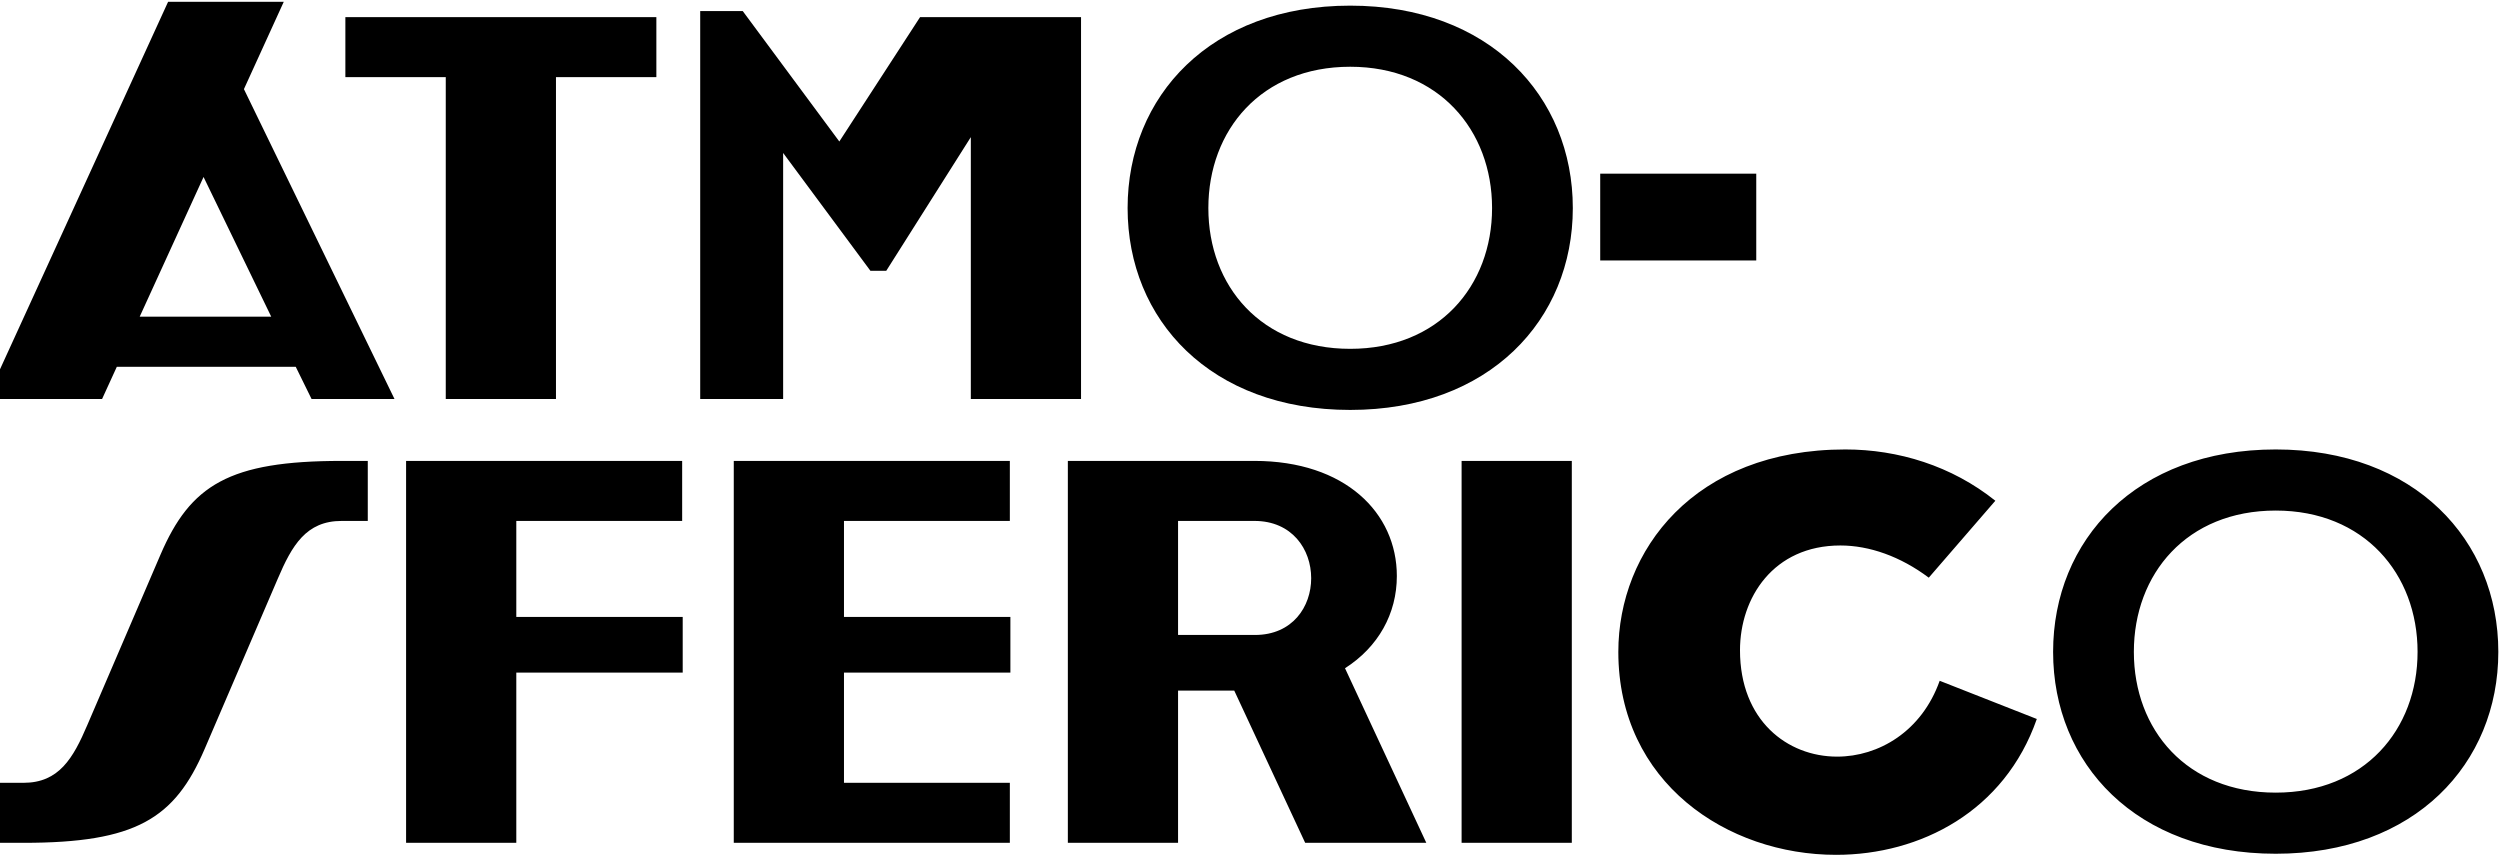 <?xml version="1.0" encoding="UTF-8"?> <svg xmlns="http://www.w3.org/2000/svg" width="614" height="210" viewBox="0 0 614 210" fill="none"><path d="M76.524 98L72.638 90.094H28.686L25.068 98H-3.34L41.282 0.448H69.69L59.908 21.888L96.892 98H76.524ZM49.992 43.462L34.314 77.766H66.608L49.992 43.462ZM161.203 4.2V18.94H136.547V98H109.479V18.94H84.823V4.2H161.203ZM192.338 37.566V98H171.97V2.726H182.422L206.14 34.752L225.972 4.2H265.502V98H238.434V33.68L217.664 66.51H213.778L192.338 37.566ZM276.94 51.1C276.94 23.63 297.308 1.386 331.612 1.386C365.782 1.386 386.284 23.63 386.284 51.1C386.284 78.57 365.782 100.68 331.612 100.68C297.308 100.68 276.94 78.57 276.94 51.1ZM296.772 51.1C296.772 70.262 309.77 85.672 331.612 85.672C353.32 85.672 366.452 70.262 366.452 51.1C366.452 31.938 353.32 16.394 331.612 16.394C309.77 16.394 296.772 31.938 296.772 51.1ZM393.012 63.964V42.658H431.336V63.964H393.012ZM-0.66 192.26H5.772C14.482 192.26 17.966 186.23 21.45 178.056L39.406 136.248C46.776 119.096 56.29 113.2 83.894 113.2H90.326V127.94H83.894C75.184 127.94 71.7 133.97 68.216 142.144L50.26 183.952C42.89 201.104 33.376 207 5.772 207H-0.66V192.26ZM99.735 207V113.2H167.539V127.94H126.803V151.524H167.673V165.192H126.803V207H99.735ZM180.214 207V113.2H248.018V127.94H207.282V151.524H248.152V165.192H207.282V192.26H248.018V207H180.214ZM320.553 207L303.133 169.614H289.331V207H262.263V113.2H308.091C330.335 113.2 343.065 125.93 343.065 141.474C343.065 150.72 338.509 158.894 330.335 164.12L350.301 207H320.553ZM308.091 127.94H289.331V155.946H308.225C317.471 155.946 322.027 148.978 322.027 142.01C322.027 134.908 317.337 127.94 308.091 127.94ZM358.968 207V113.2H386.036V207H358.968ZM451.999 133.97C435.517 133.97 427.343 146.834 427.343 159.698C427.343 176.984 439.001 185.828 451.195 185.828C461.379 185.828 471.965 179.664 476.387 167.202L500.239 176.582C492.333 199.228 471.697 209.948 450.927 209.948C424.261 209.948 397.461 192.26 397.461 160.1C397.461 135.176 416.087 110.386 453.205 110.386C466.203 110.386 479.335 114.406 490.055 122.982L473.707 141.876C466.739 136.65 459.101 133.97 451.999 133.97ZM504.243 160.1C504.243 132.63 524.611 110.386 558.915 110.386C593.085 110.386 613.587 132.63 613.587 160.1C613.587 187.57 593.085 209.68 558.915 209.68C524.611 209.68 504.243 187.57 504.243 160.1ZM524.075 160.1C524.075 179.262 537.073 194.672 558.915 194.672C580.623 194.672 593.755 179.262 593.755 160.1C593.755 140.938 580.623 125.394 558.915 125.394C537.073 125.394 524.075 140.938 524.075 160.1Z" fill="black"></path></svg> 